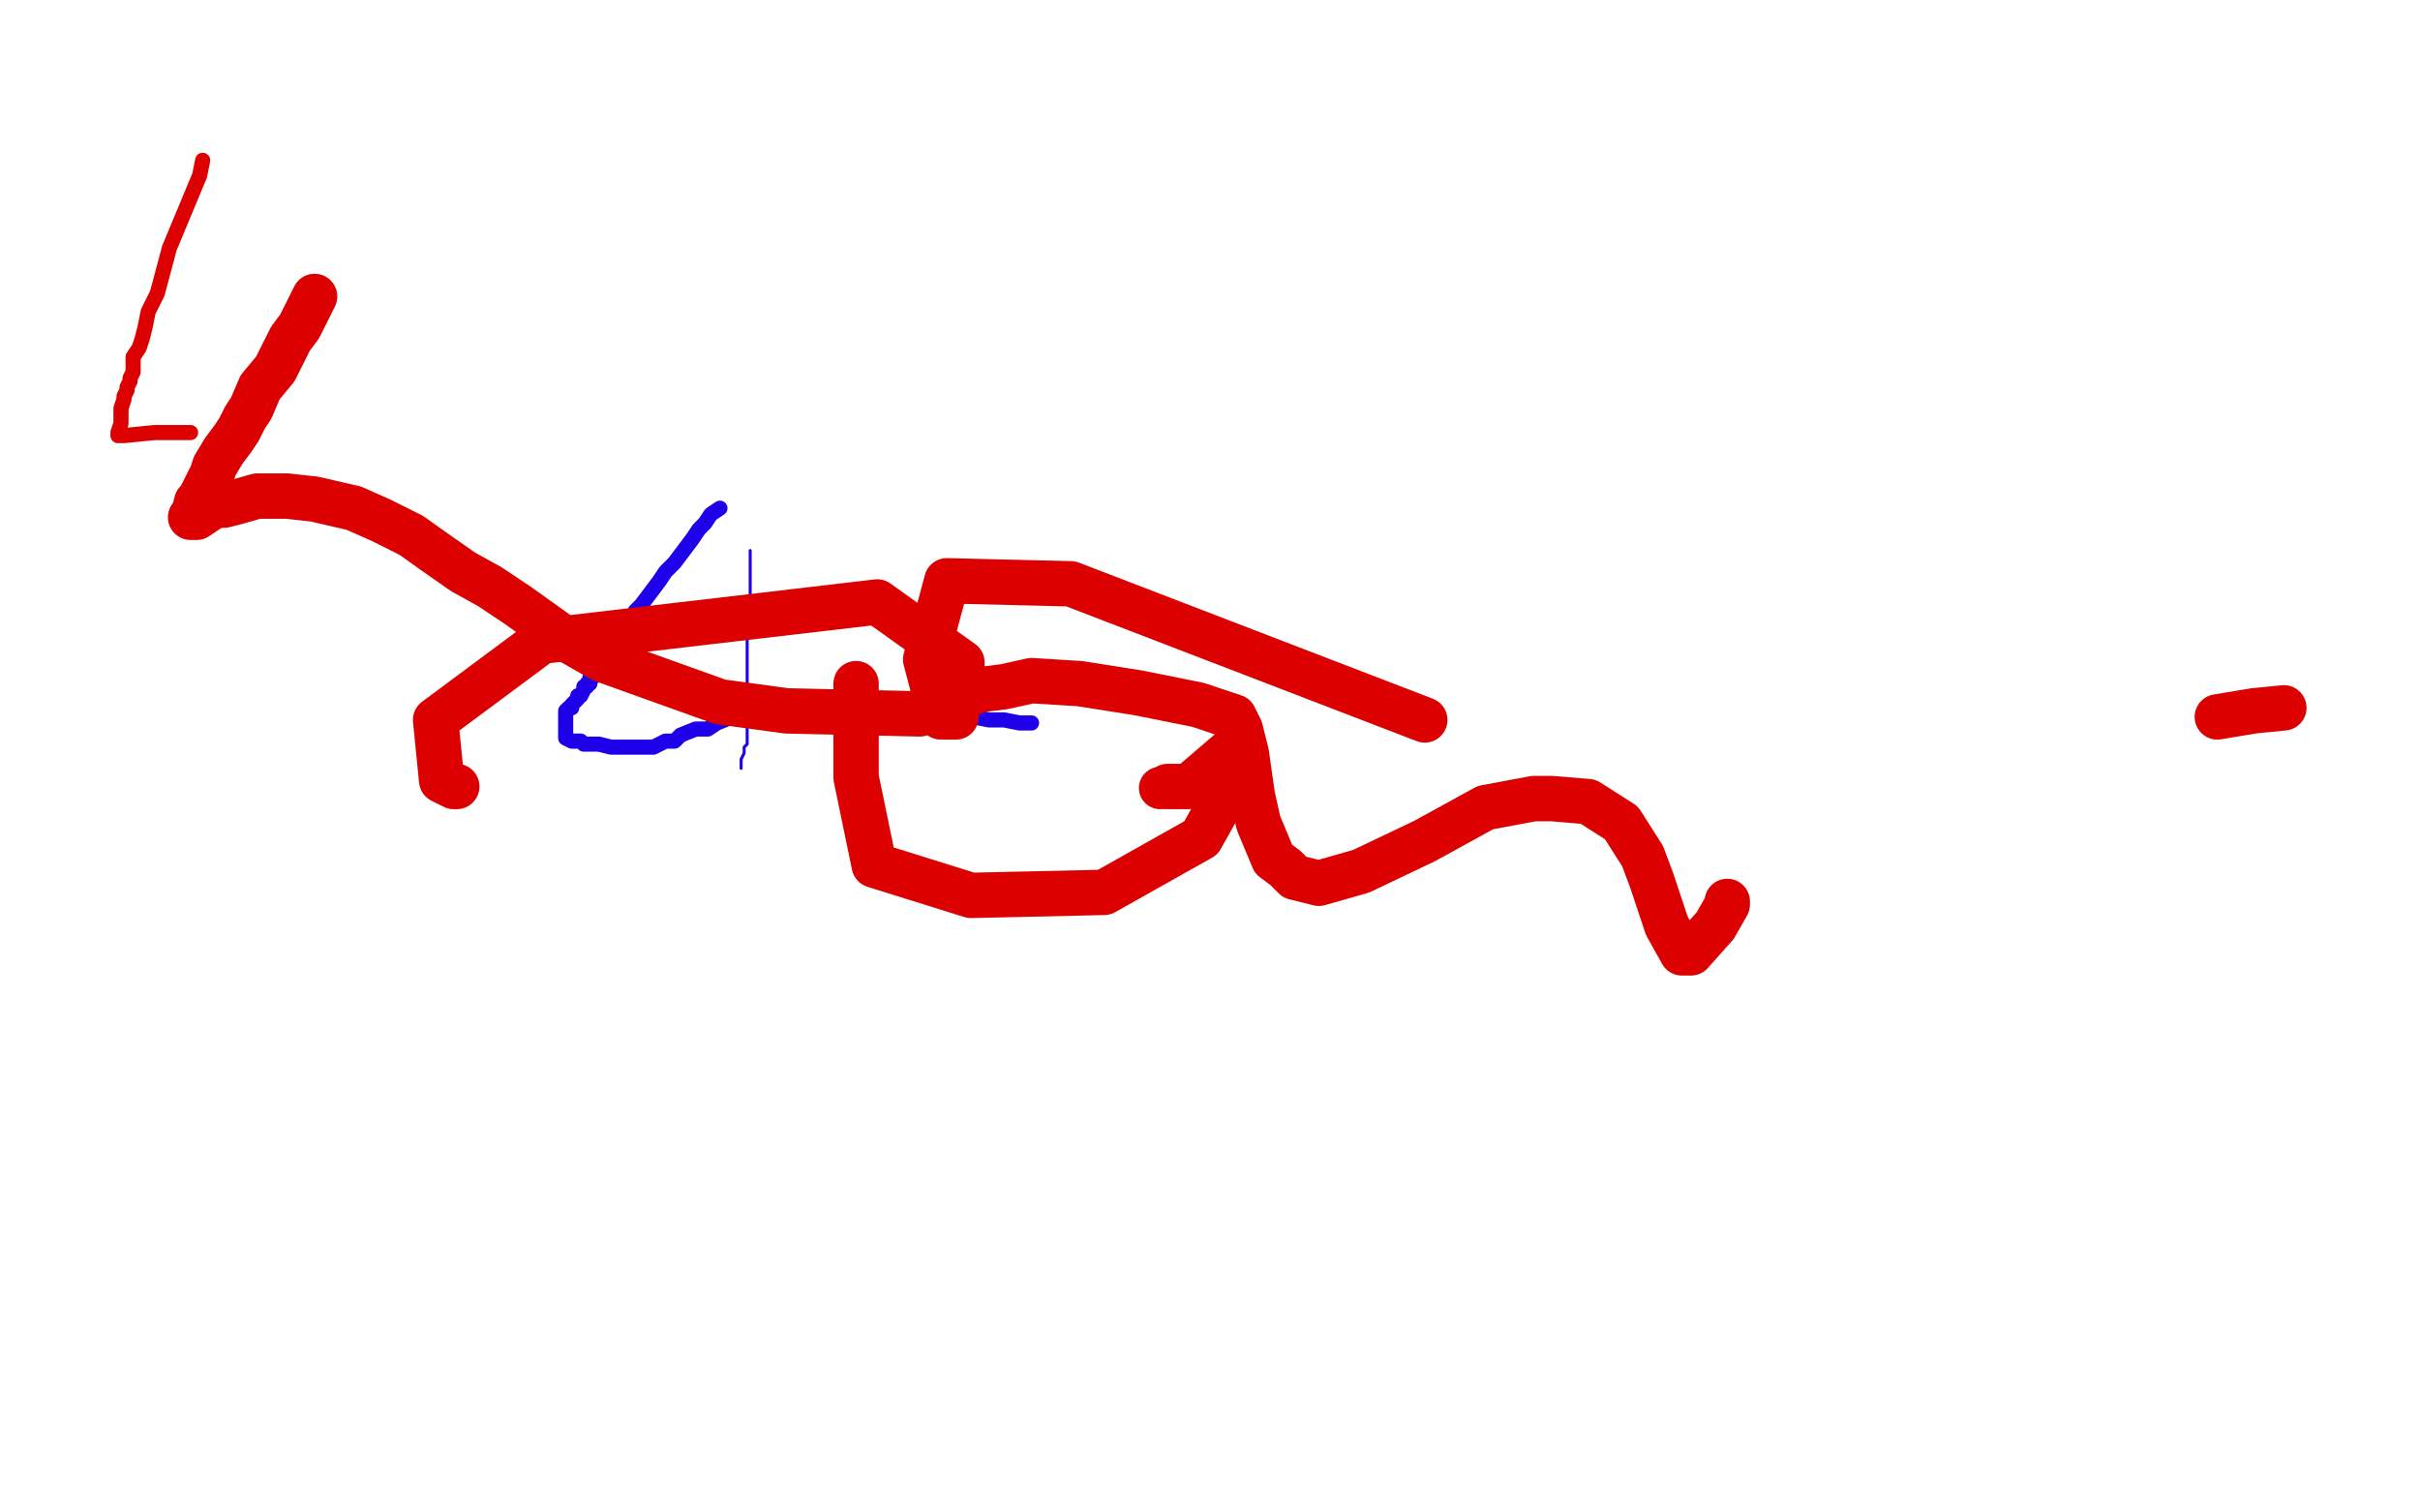 <?xml version="1.0" standalone="no"?>
<!DOCTYPE svg PUBLIC "-//W3C//DTD SVG 1.1//EN"
"http://www.w3.org/Graphics/SVG/1.1/DTD/svg11.dtd">

<svg width="800" height="500" version="1.1" xmlns="http://www.w3.org/2000/svg" xmlns:xlink="http://www.w3.org/1999/xlink" style="stroke-antialiasing: false"><desc>This SVG has been created on https://colorillo.com/</desc><rect x='0' y='0' width='800' height='500' style='fill: rgb(255,255,255); stroke-width:0' /><polyline points="248,182 248,182 248,182 248,182 248,182 248,188 248,188 248,192 248,192 248,197 248,197 247,201 247,201 247,207 247,207 247,212 247,212 247,219 247,219 247,224 247,224 247,230 247,230 247,234 247,234 247,237 247,237 247,240 247,240 247,243 247,243 247,244 247,244 247,246 247,246 246,247 246,247 246,249 246,249 245,251 245,251 245,252 245,252 245,253 245,253 245,254 245,254" style="fill: none; stroke: #1e00e9; stroke-width: 1; stroke-linejoin: round; stroke-linecap: round; stroke-antialiasing: false; stroke-antialias: 0; opacity: 1.0"/>
<polyline points="238,168 235,170 235,170 233,173 233,173 231,175 231,175 229,178 229,178 226,182 226,182 223,186 223,186 220,189 220,189 218,192 218,192 215,196 215,196 212,200 212,200 210,202 210,202 209,204 209,204 207,208 207,208 205,209 205,209 205,211 205,211 204,212 204,212 202,214 202,214 202,215 202,215 200,217 200,217 199,218 199,218 198,221 198,221 197,222 197,222 196,224 196,224 195,224 195,224 195,226 195,226 194,226 194,226 194,227 194,227 193,227 193,227 193,228 193,228 192,230 192,230 191,230 191,230 191,231 191,231 190,232 190,232 189,233 189,233 189,234 189,234 188,234 188,234 187,235 187,235 187,236 187,240 187,241 187,243 187,244 189,245 192,245 193,246 197,246 198,246 202,247 204,247 207,247 209,247 211,247 214,247 216,247 218,246 220,245 221,245 223,245 224,244 225,243 230,241 234,241 237,239 242,237 245,236 249,236 251,235 259,234 264,234 270,233 274,233 279,233 285,233 288,233 295,233 301,234 306,235 315,236 322,237 327,238 332,238 337,239 340,239 341,239" style="fill: none; stroke: #1e00e9; stroke-width: 5; stroke-linejoin: round; stroke-linecap: round; stroke-antialiasing: false; stroke-antialias: 0; opacity: 1.0"/>
<polyline points="67,53 66,58 66,58 56,82 56,82 52,97 52,97 49,103 49,103 48,108 48,108 47,112 47,112 46,115 46,115 44,118 44,118 44,121 44,121 44,123 44,123 43,125 43,125 43,126 43,126 42,128 42,128 42,129 42,129 41,131 41,131 41,132 41,132 40,135 40,135 40,140 40,140 39,143 39,143 39,144 39,144 41,144 41,144 51,143 51,143 56,143 56,143 61,143 61,143 63,143 63,143" style="fill: none; stroke: #dc0000; stroke-width: 5; stroke-linejoin: round; stroke-linecap: round; stroke-antialiasing: false; stroke-antialias: 0; opacity: 1.0"/>
<polyline points="104,98 103,100 103,100 99,108 99,108 96,112 96,112 91,122 91,122 86,128 86,128 83,135 83,135 81,138 81,138 79,142 79,142 77,145 77,145 74,149 74,149 71,154 71,154 70,157 70,157 68,161 68,161 66,165 66,165 65,166 65,166 64,170 64,170 63,171 63,171 65,171 71,167 74,167 78,166 85,164 87,164 91,164 95,164 104,165 117,168 126,172 136,177 143,182 153,189 162,194 171,200 185,210 199,218 238,232 260,235 304,236 324,228 332,227 341,225 357,226 376,229 396,233 408,237 410,241 412,249 414,263 416,272 421,284 425,287 428,290 436,292 450,288 471,278 491,267 507,264 513,264 525,265 536,272 543,283 546,291 551,306 556,315 558,315 559,315 567,306 571,299 571,298" style="fill: none; stroke: #dc0000; stroke-width: 15; stroke-linejoin: round; stroke-linecap: round; stroke-antialiasing: false; stroke-antialias: 0; opacity: 1.0"/>
<polyline points="151,260 150,260 150,260 146,258 146,258 144,238 144,238 179,212 179,212 290,199 290,199 318,219 318,219 318,226 318,226 316,237 316,237 311,237 311,237 306,218 306,218 313,192 313,192 354,193 354,193 471,238 471,238" style="fill: none; stroke: #dc0000; stroke-width: 15; stroke-linejoin: round; stroke-linecap: round; stroke-antialiasing: false; stroke-antialias: 0; opacity: 1.0"/>
<polyline points="283,226 283,234 283,234 283,257 283,257 289,286 289,286 321,296 321,296 365,295 365,295 397,277 397,277 406,261 406,261 409,246 409,246 407,248 393,260 386,260" style="fill: none; stroke: #dc0000; stroke-width: 15; stroke-linejoin: round; stroke-linecap: round; stroke-antialiasing: false; stroke-antialias: 0; opacity: 1.0"/>
<circle cx="383.5" cy="260.5" r="7" style="fill: #dc0000; stroke-antialiasing: false; stroke-antialias: 0; opacity: 1.0"/>
<polyline points="733,237 745,235 745,235 755,234 755,234" style="fill: none; stroke: #dc0000; stroke-width: 15; stroke-linejoin: round; stroke-linecap: round; stroke-antialiasing: false; stroke-antialias: 0; opacity: 1.0"/>
</svg>
